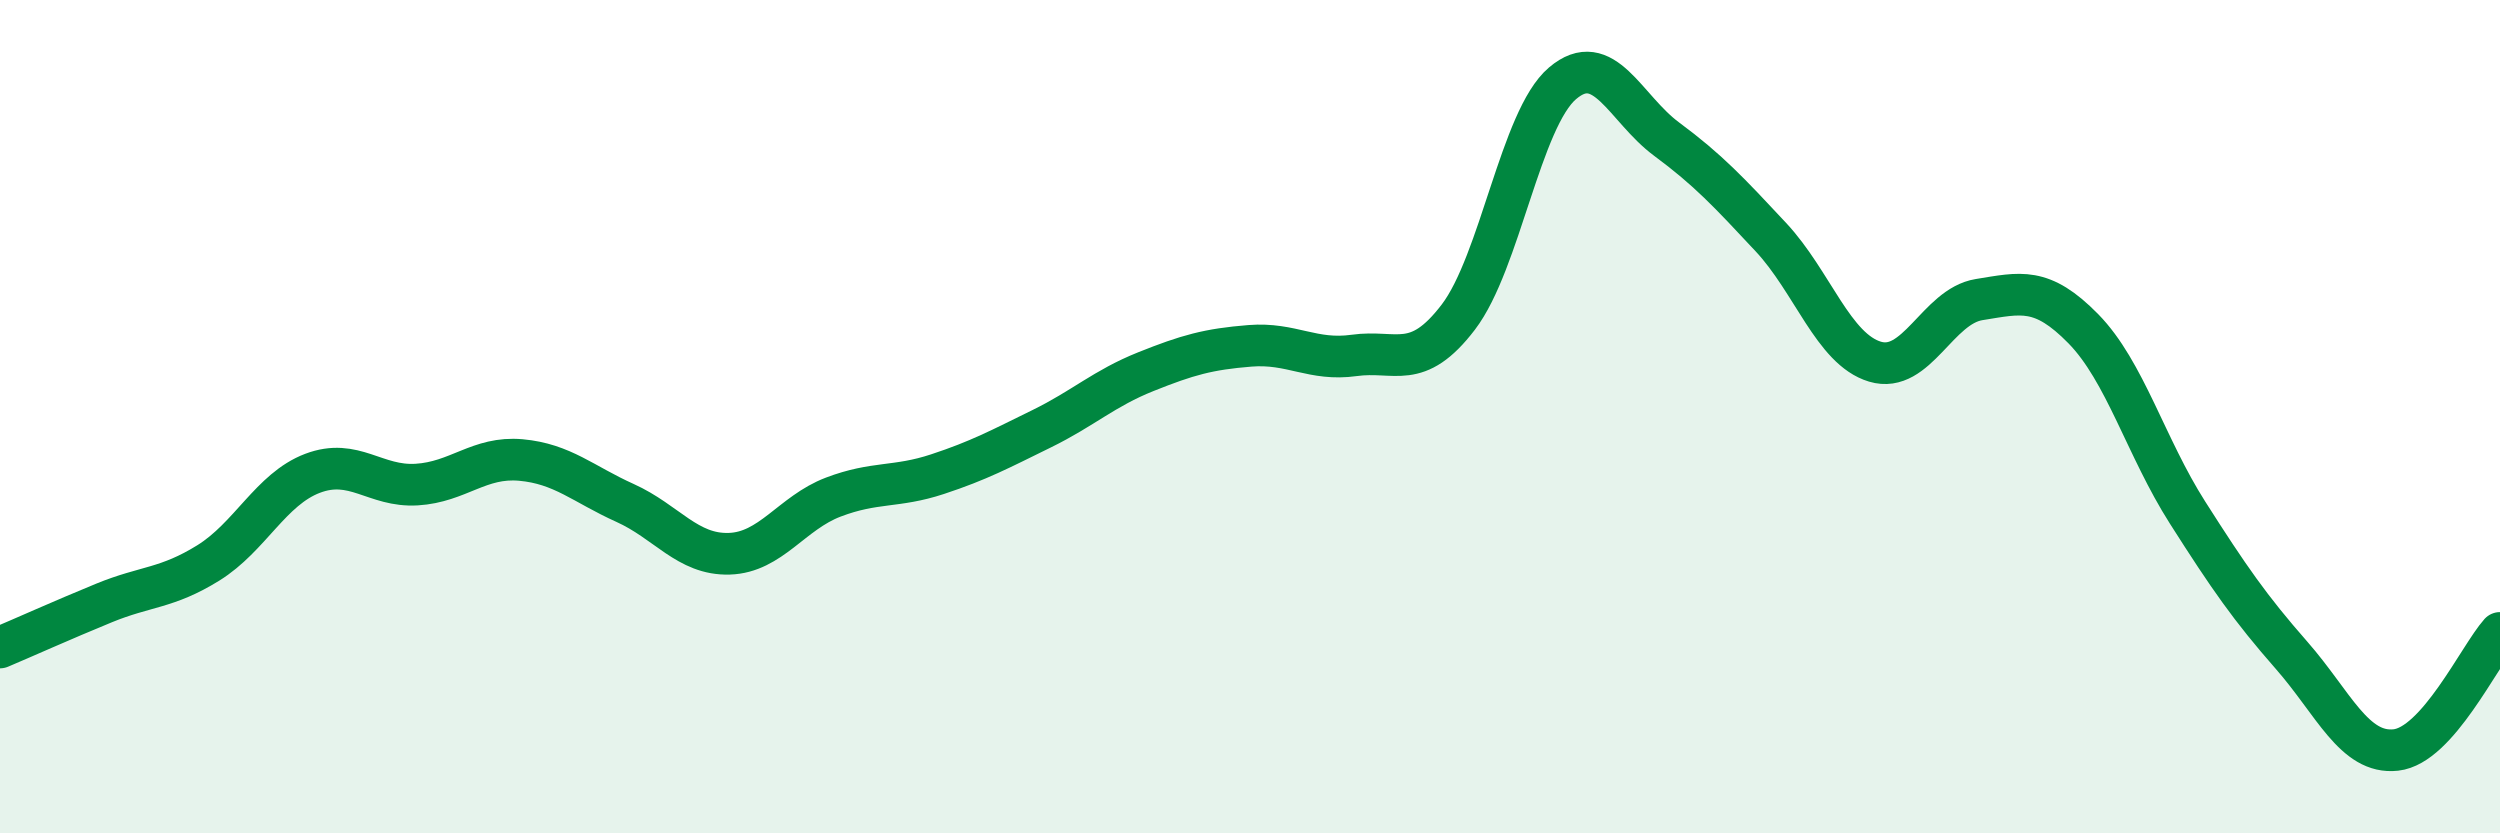 
    <svg width="60" height="20" viewBox="0 0 60 20" xmlns="http://www.w3.org/2000/svg">
      <path
        d="M 0,15.54 C 0.5,15.33 1.5,14.88 2.5,14.47 C 3.5,14.06 4,14.13 5,13.51 C 6,12.89 6.5,11.74 7.5,11.36 C 8.5,10.98 9,11.69 10,11.63 C 11,11.57 11.5,10.95 12.5,11.04 C 13.5,11.13 14,11.62 15,12.07 C 16,12.52 16.5,13.32 17.5,13.29 C 18.5,13.26 19,12.31 20,11.93 C 21,11.55 21.5,11.71 22.5,11.38 C 23.5,11.05 24,10.78 25,10.29 C 26,9.8 26.5,9.32 27.5,8.92 C 28.5,8.52 29,8.38 30,8.3 C 31,8.22 31.5,8.67 32.5,8.53 C 33.5,8.39 34,8.92 35,7.61 C 36,6.3 36.5,2.85 37.5,2 C 38.5,1.15 39,2.6 40,3.34 C 41,4.08 41.5,4.62 42.5,5.69 C 43.5,6.76 44,8.38 45,8.68 C 46,8.98 46.5,7.35 47.5,7.19 C 48.5,7.03 49,6.87 50,7.89 C 51,8.91 51.5,10.73 52.5,12.3 C 53.5,13.87 54,14.59 55,15.73 C 56,16.87 56.5,18.11 57.5,18 C 58.5,17.89 59.5,15.75 60,15.19L60 20L0 20Z"
        fill="#008740"
        opacity="0.1"
        stroke-linecap="round"
        stroke-linejoin="round"
      />
      <path
        d="M 0,15.54 C 0.5,15.33 1.5,14.88 2.5,14.47 C 3.5,14.06 4,14.13 5,13.51 C 6,12.89 6.5,11.74 7.5,11.36 C 8.5,10.98 9,11.69 10,11.63 C 11,11.57 11.5,10.95 12.5,11.04 C 13.5,11.13 14,11.62 15,12.07 C 16,12.52 16.5,13.32 17.5,13.29 C 18.5,13.26 19,12.31 20,11.93 C 21,11.55 21.5,11.71 22.5,11.38 C 23.5,11.05 24,10.78 25,10.29 C 26,9.8 26.5,9.32 27.5,8.92 C 28.5,8.52 29,8.38 30,8.3 C 31,8.22 31.5,8.67 32.5,8.53 C 33.5,8.39 34,8.92 35,7.61 C 36,6.3 36.5,2.85 37.5,2 C 38.5,1.15 39,2.6 40,3.34 C 41,4.08 41.5,4.62 42.5,5.69 C 43.5,6.76 44,8.38 45,8.68 C 46,8.98 46.5,7.35 47.5,7.19 C 48.5,7.03 49,6.87 50,7.89 C 51,8.91 51.5,10.73 52.5,12.3 C 53.5,13.87 54,14.59 55,15.73 C 56,16.87 56.5,18.11 57.5,18 C 58.5,17.89 59.5,15.75 60,15.19"
        stroke="#008740"
        stroke-width="1"
        fill="none"
        stroke-linecap="round"
        stroke-linejoin="round"
      />
    </svg>
  